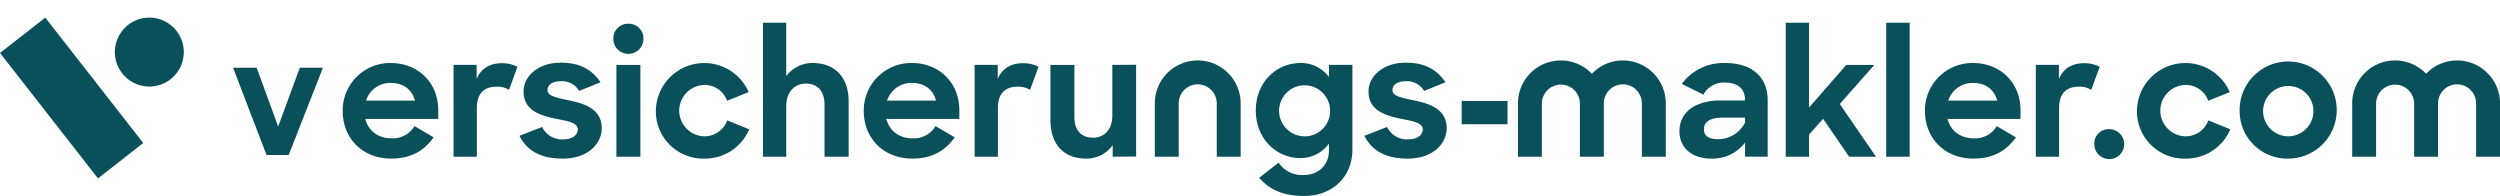 <svg xmlns="http://www.w3.org/2000/svg" width="700" height="54.878"><defs><clipPath id="a"><path fill="none" d="M0 0h700v54.878H0z" data-name="Rectangle 2860"/></clipPath></defs><g data-name="Group 23090"><path fill="#0a505b" d="M65.264 18.969h6.605l6.017 16.468 6.063-16.468h6.469l-9.587 24.43h-6.2Z" data-name="Path 15953"/><g data-name="Group 23091"><g fill="#0a505b" clip-path="url(#a)" data-name="Group 23090"><path d="M95.953 31.07a13.271 13.271 0 0 1 13.473-13.425c7.712 0 13.282 5.57 13.282 13.187v2.476h-20.42c.857 3.332 3.571 5.427 7.379 5.427a7.009 7.009 0 0 0 6.38-3.428l5.379 3.142c-2.571 3.618-6.189 5.951-11.854 5.951-8.283 0-13.615-5.856-13.615-13.33m6.522-2.9h13.709c-.857-3.19-3.333-4.951-6.76-4.951a7.147 7.147 0 0 0-6.951 4.951" data-name="Path 15954"/><path d="M126.99 18.172h6.475v3.952c1.238-3.047 3.809-4.428 7.093-4.428a9.542 9.542 0 0 1 4.332 1l-2.376 6.475a6.018 6.018 0 0 0-3.428-.9c-3.38 0-5.57 1.713-5.57 6.046V43.88h-6.522Z" data-name="Path 15955"/><path d="m145.46 38.025 6.331-2.475a6.172 6.172 0 0 0 5.9 3.475c2.667 0 4.094-1.285 4.094-2.808 0-1.857-2.761-2.285-6.046-2.952-4.332-.9-9.14-2.238-9.14-7.665 0-4.332 4.189-8.094 10.52-8.045 5.428 0 8.665 2.047 11.045 5.474l-6 2.428a5.506 5.506 0 0 0-5.047-2.713c-2.57 0-3.809 1.048-3.809 2.475 0 1.619 2.1 2.048 5.857 2.857 4.284.857 9.33 2.333 9.33 7.855 0 4-3.57 8.522-11.045 8.474-6.093 0-9.949-2.285-12-6.38" data-name="Path 15956"/><path d="M175.926 6.652a4.087 4.087 0 0 1 4.237 4.285 4.214 4.214 0 0 1-8.427 0 4.1 4.1 0 0 1 4.19-4.285m-3.333 11.521h6.713v25.711h-6.713Z" data-name="Path 15957"/><path d="M183.637 31.027a13.563 13.563 0 0 1 25.993-5.237l-6.046 2.429a6.62 6.62 0 0 0-6.379-4.428 7.19 7.19 0 0 0 .047 14.377 6.765 6.765 0 0 0 6.38-4.475l6.141 2.524a13.411 13.411 0 0 1-12.616 8.188 13.242 13.242 0 0 1-13.52-13.377" data-name="Path 15958"/><path d="M213.627 6.366h6.522v14.949a9.115 9.115 0 0 1 7.474-3.666c6.093 0 10 4 10 10.711v15.52h-6.76V29.36c0-3.665-1.761-5.951-5.237-5.951-3.095 0-5.474 2.285-5.474 6.284V43.88h-6.522Z" data-name="Path 15959"/><path d="M241.854 31.07a13.271 13.271 0 0 1 13.473-13.425c7.712 0 13.282 5.57 13.282 13.187v2.476h-20.424c.857 3.332 3.57 5.427 7.379 5.427a7.009 7.009 0 0 0 6.38-3.428l5.379 3.142c-2.571 3.618-6.189 5.951-11.854 5.951-8.283 0-13.615-5.856-13.615-13.33m6.522-2.9h13.711c-.857-3.19-3.333-4.951-6.76-4.951a7.147 7.147 0 0 0-6.951 4.951" data-name="Path 15960"/><path d="M272.892 18.172h6.475v3.952c1.238-3.047 3.809-4.428 7.093-4.428a9.542 9.542 0 0 1 4.332 1l-2.38 6.475a6.018 6.018 0 0 0-3.428-.9c-3.38 0-5.57 1.713-5.57 6.046V43.88h-6.522Z" data-name="Path 15961"/><path d="M294.122 33.597V18.173h6.713v14.52c0 3.618 1.713 5.857 5.236 5.857 3.095 0 5.38-2.239 5.38-6.237v-14.14l6.664-.047v25.706l-6.569.047v-3.236a8.919 8.919 0 0 1-7.426 3.76c-6.332 0-10-4.047-10-10.807" data-name="Path 15962"/><path d="M351.627 30.98c0-8.141 5.9-13.33 12.473-13.33a9.662 9.662 0 0 1 8 3.9v-3.38h6.569v23.8c0 7.475-5.57 12.9-13.473 12.9-5.856 0-9.711-1.714-12.616-5.094l5.428-4.237a7.915 7.915 0 0 0 7 3.475c4.142 0 7.093-2.808 7.093-6.855v-1.944a9.837 9.837 0 0 1-8.094 4.047c-6.331 0-12.377-5.141-12.377-13.282m20.8-.047a7.141 7.141 0 1 0-7.146 7.237 7.094 7.094 0 0 0 7.142-7.236" data-name="Path 15963"/><path d="m382.044 38.025 6.332-2.475a6.171 6.171 0 0 0 5.9 3.475c2.666 0 4.094-1.285 4.094-2.808 0-1.857-2.762-2.285-6.046-2.952-4.332-.9-9.14-2.238-9.14-7.665 0-4.332 4.189-8.094 10.52-8.045 5.428 0 8.665 2.047 11.045 5.474l-6 2.428a5.505 5.505 0 0 0-5.047-2.713c-2.57 0-3.808 1.048-3.808 2.475 0 1.619 2.095 2.048 5.856 2.857 4.285.857 9.33 2.333 9.33 7.855 0 4-3.57 8.522-11.044 8.474-6.094 0-9.95-2.285-12-6.38" data-name="Path 15964"/><path d="M409.279 28.261h12.83v6.532h-12.83z" data-name="Rectangle 2857"/><path d="M470.25 36.739c0-5.332 4.427-8.617 11.568-8.617h6.76v-.332c0-2.762-1.856-4.666-5.57-4.666a6.4 6.4 0 0 0-6.046 3.38l-6.046-3a14.369 14.369 0 0 1 12.134-5.855c7.57 0 11.9 3.952 11.9 10.426v15.8h-6.332v-3.946a11.434 11.434 0 0 1-9.426 4.475c-5.617 0-8.95-3.141-8.95-7.665m18.376-2.428v-1.38h-6.046c-3.9 0-5.474 1.238-5.474 3.237 0 1.856 1.285 2.809 4 2.809a8.477 8.477 0 0 0 7.521-4.666" data-name="Path 15965"/><path d="m510.475 33.264-3.952 4.427v6.189h-6.522V6.366h6.522v23.757l10.431-11.95h7.854l-9.669 10.95 10.141 14.758h-7.526Z" data-name="Path 15966"/><path d="M528.135 6.366h6.569V43.88h-6.569z" data-name="Rectangle 2858"/><path d="M538.985 31.07a13.272 13.272 0 0 1 13.473-13.425c7.712 0 13.282 5.57 13.282 13.187v2.476h-20.421c.857 3.332 3.57 5.427 7.379 5.427a7.008 7.008 0 0 0 6.379-3.428l5.38 3.142c-2.571 3.618-6.189 5.951-11.855 5.951-8.283 0-13.615-5.856-13.615-13.33m6.522-2.9h13.711c-.857-3.19-3.333-4.951-6.76-4.951a7.149 7.149 0 0 0-6.951 4.951" data-name="Path 15967"/><path d="M570.025 18.172h6.475v3.952c1.238-3.047 3.808-4.428 7.093-4.428a9.545 9.545 0 0 1 4.332 1l-2.381 6.475a6.013 6.013 0 0 0-3.427-.9c-3.38 0-5.57 1.713-5.57 6.046V43.88h-6.522Z" data-name="Path 15968"/><path d="M590.542 36.168a4.189 4.189 0 1 1-4.143 4.189 4.012 4.012 0 0 1 4.143-4.189" data-name="Path 15969"/><path d="M598.348 31.027a13.563 13.563 0 0 1 25.993-5.237l-6.046 2.429a6.621 6.621 0 0 0-6.383-4.429 7.19 7.19 0 0 0 .047 14.377 6.766 6.766 0 0 0 6.38-4.475l6.141 2.524a13.411 13.411 0 0 1-12.616 8.188 13.242 13.242 0 0 1-13.52-13.377" data-name="Path 15970"/><path d="M627.1 31.027a13.594 13.594 0 1 1 13.569 13.378A13.313 13.313 0 0 1 627.1 31.027m20.662-.047a7.047 7.047 0 1 0-7.046 7.188 7.092 7.092 0 0 0 7.046-7.188" data-name="Path 15971"/><path d="M41.813 24.231a9.649 9.649 0 1 1 9.649-9.649 9.649 9.649 0 0 1-9.649 9.649" data-name="Path 15972"/><path d="m0 14.833 12.673-9.902L40.11 40.045l-12.674 9.902z" data-name="Rectangle 2859"/><path d="M454.396 16.927a11.98 11.98 0 0 0-8.674 3.72 12.005 12.005 0 0 0-20.693 8.3v14.934h6.694V28.946a5.326 5.326 0 0 1 10.651 0v14.935h6.7V28.946a5.325 5.325 0 0 1 10.651 0v14.935h6.7V28.946a12.033 12.033 0 0 0-12.02-12.019" data-name="Path 15973"/><path d="M687.979 16.927a11.979 11.979 0 0 0-8.674 3.72 12.005 12.005 0 0 0-20.693 8.3v14.934h6.694V28.946a5.326 5.326 0 0 1 10.651 0v14.935h6.7V28.946a5.325 5.325 0 0 1 10.651 0v14.935h6.7V28.946a12.033 12.033 0 0 0-12.02-12.019" data-name="Path 15974"/><path d="M347.391 43.88h-6.7V28.946a5.325 5.325 0 0 0-10.651 0V43.88h-6.7V28.946a12.02 12.02 0 0 1 24.041 0Z" data-name="Path 15975"/></g></g></g></svg>